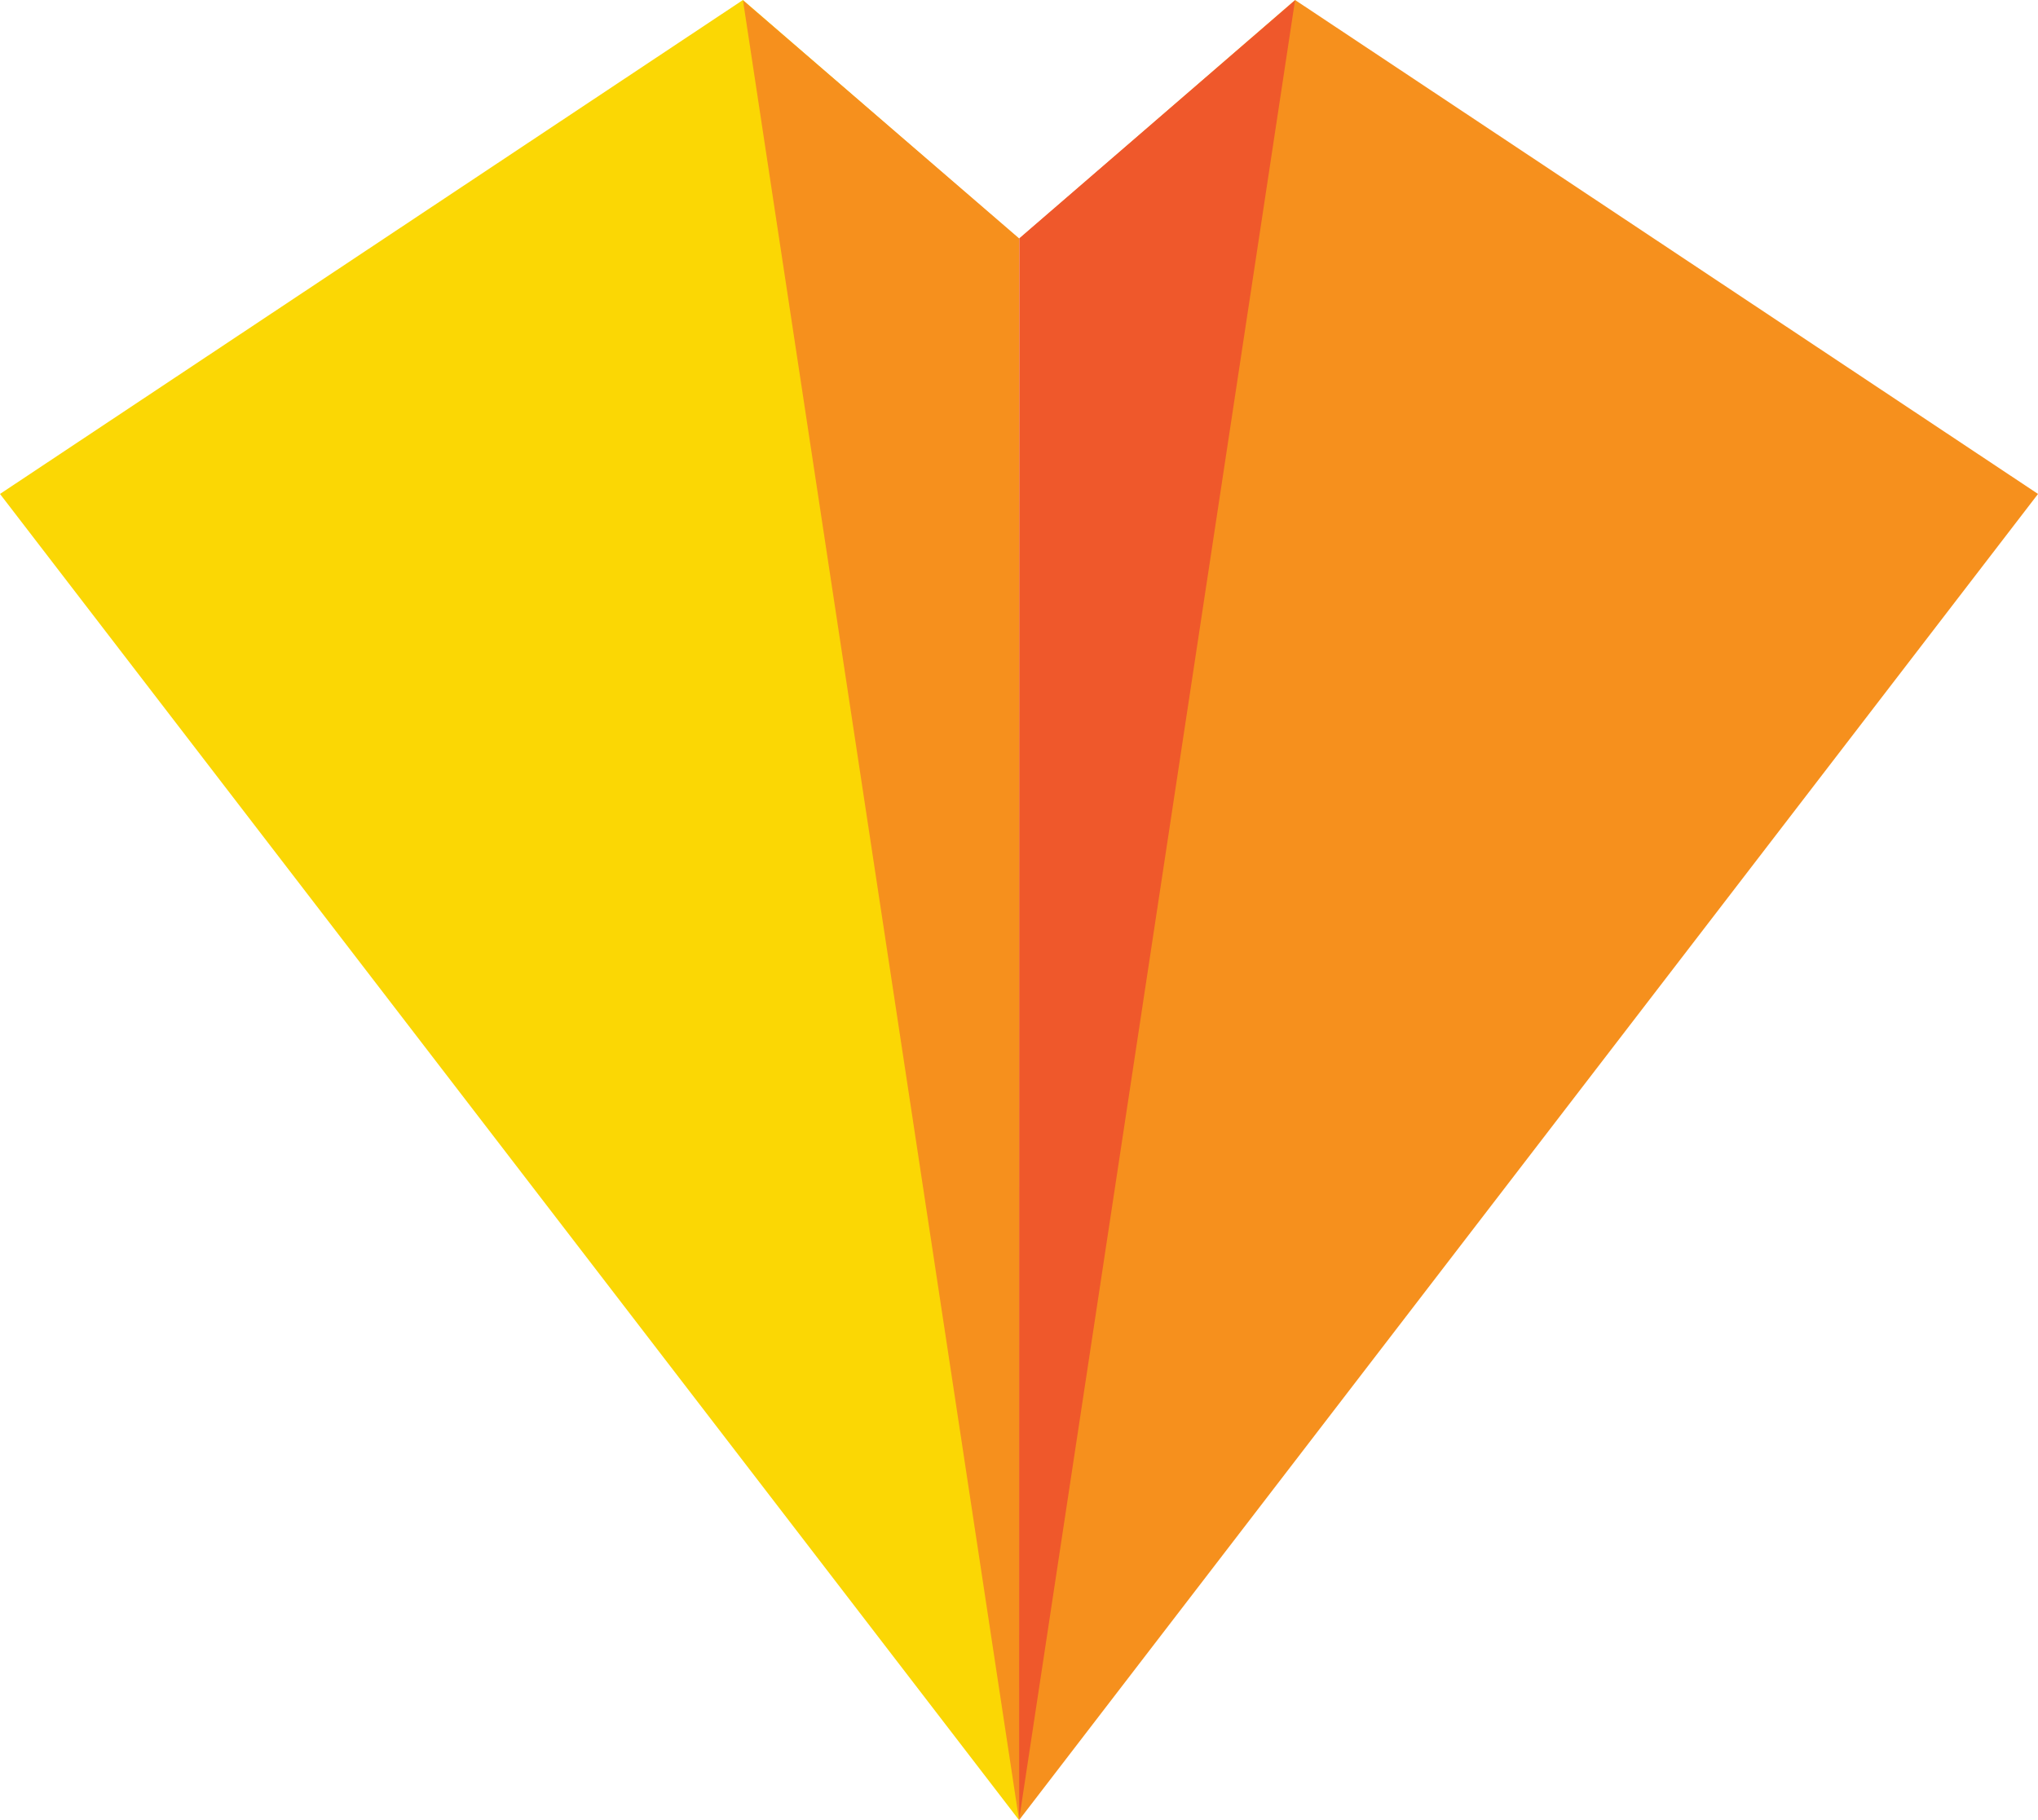 <svg width="75" height="67" viewBox="0 0 75 67" fill="none" xmlns="http://www.w3.org/2000/svg">
<g clip-path="url(#clip0_1199_2326)">
<path d="M37.529 8.772L37.504 66.993L75.001 18.181L47.66 0L37.529 8.772Z" fill="#F6901D"/>
<path d="M47.658 0.014L37.502 66.988L37.509 8.774L47.658 0.014Z" fill="#EF582B"/>
<path d="M37.471 8.772L37.501 66.993L0 18.181L27.341 0L37.471 8.772Z" fill="#FBD704"/>
<path d="M27.343 0.014L37.503 67.001V8.774L27.343 0.014Z" fill="#F6901D"/>
</g>
<defs>
<clipPath id="clip0_1199_2326">
<rect width="75" height="67" fill="white"/>
</clipPath>
</defs>
</svg>
